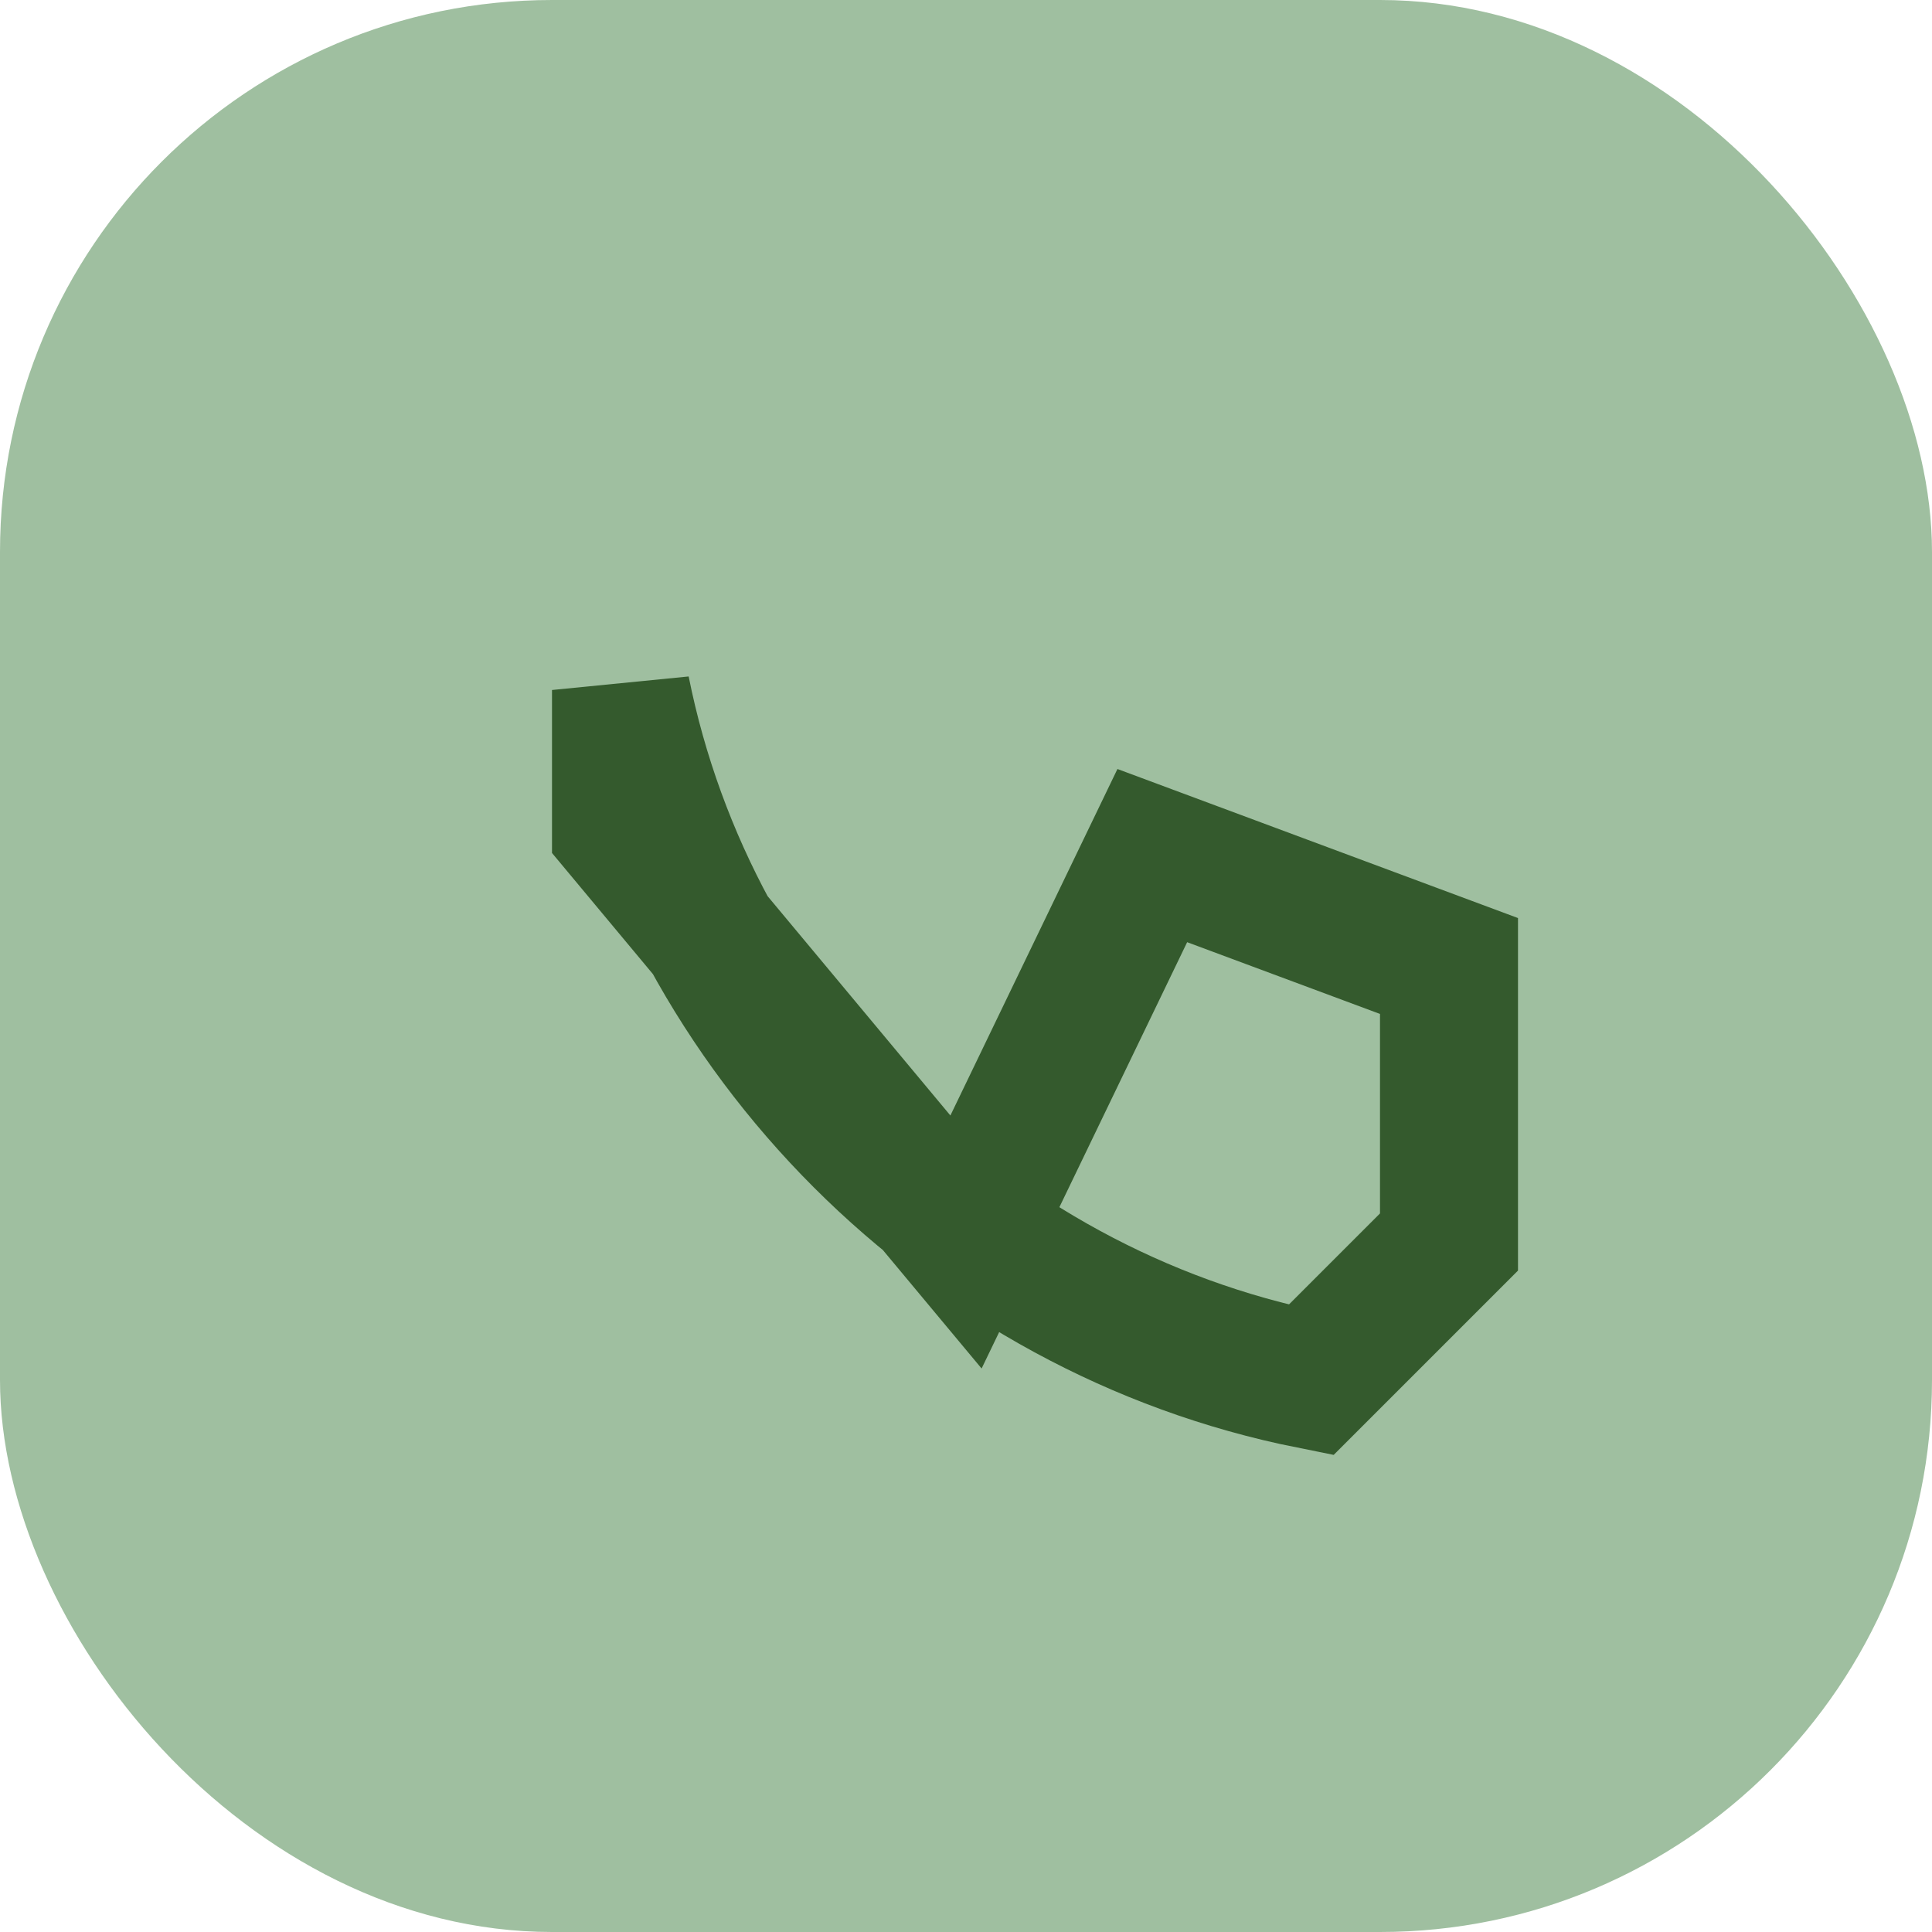 <?xml version="1.0" encoding="UTF-8"?>
<svg xmlns="http://www.w3.org/2000/svg" width="28" height="28" viewBox="0 0 28 28"><rect width="28" height="28" rx="8" fill="#9FBFA0"/><path d="M9 10c1 5 5 9 10 10l2-2v-4l-4.3-1.6L14 18l-5-6z" fill="none" stroke="#345A2D" stroke-width="2"/></svg>